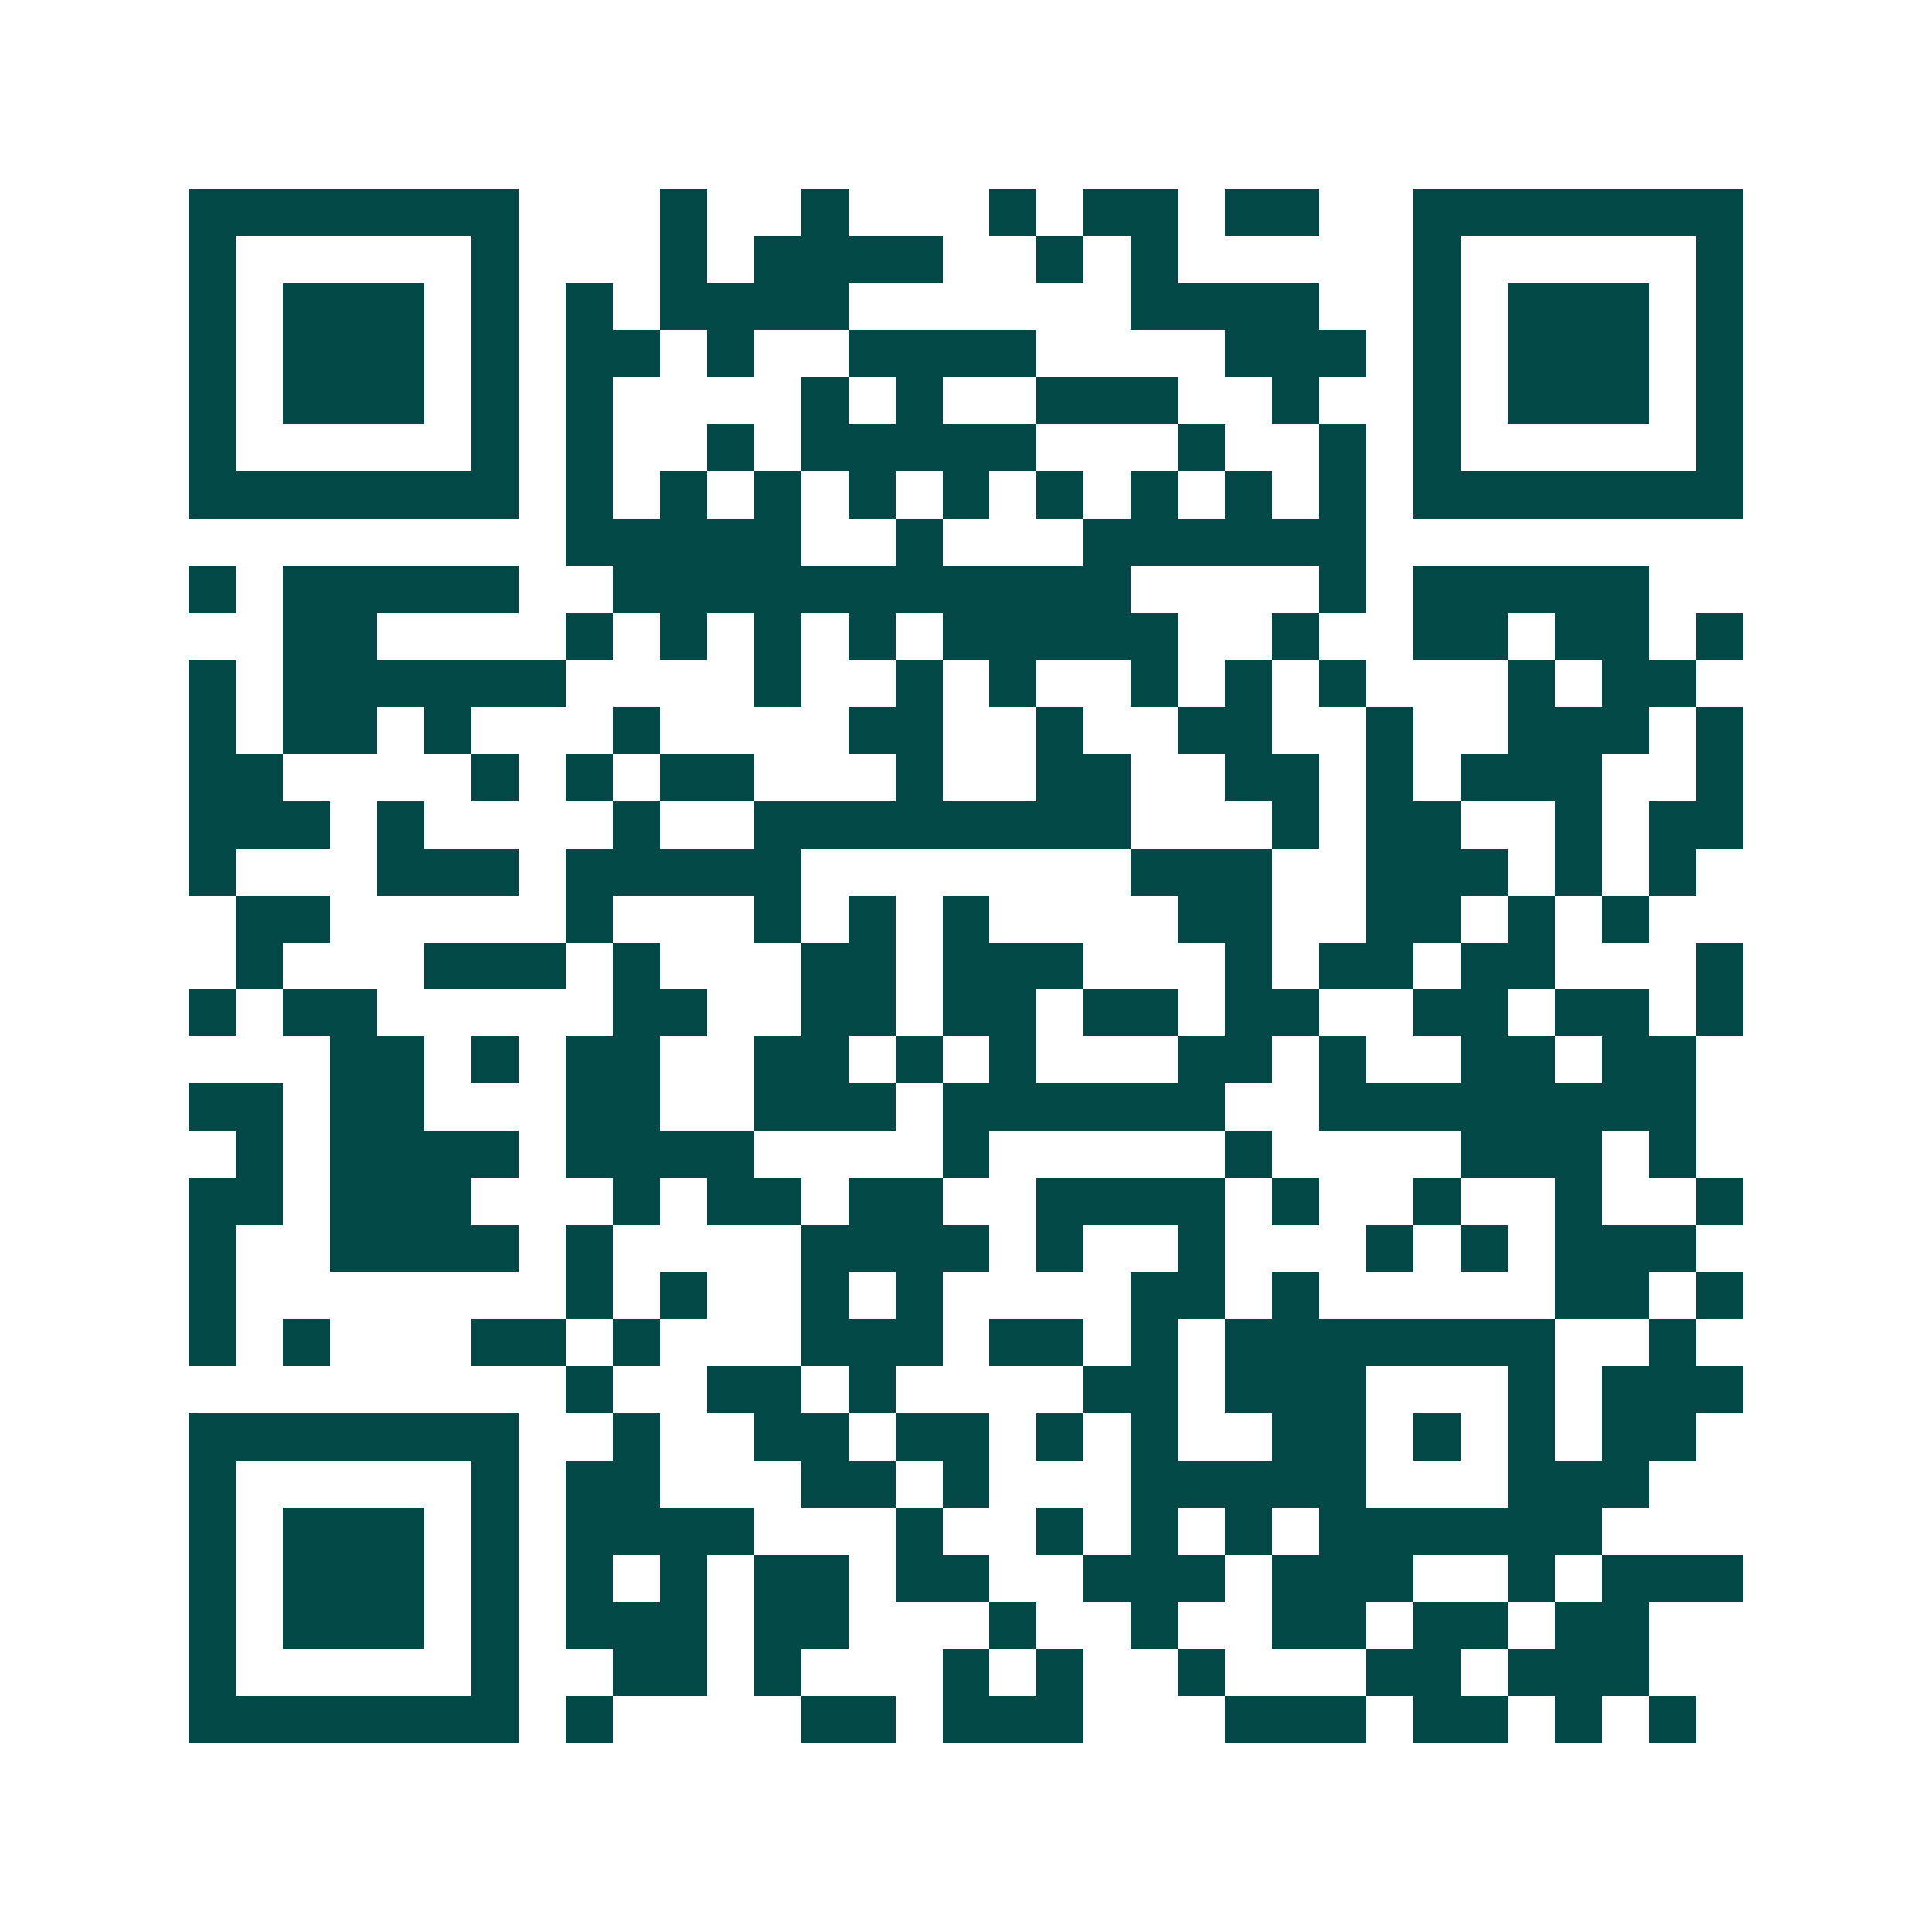 <svg xmlns="http://www.w3.org/2000/svg" width="200" height="200" viewBox="0 0 41 41" shape-rendering="crispEdges"><path fill="#ffffff" d="M0 0h41v41H0z"/><path stroke="#014847" d="M4 4.5h7m3 0h1m2 0h1m3 0h1m1 0h2m1 0h2m2 0h7M4 5.5h1m5 0h1m3 0h1m1 0h4m2 0h1m1 0h1m5 0h1m5 0h1M4 6.5h1m1 0h3m1 0h1m1 0h1m1 0h4m6 0h4m2 0h1m1 0h3m1 0h1M4 7.5h1m1 0h3m1 0h1m1 0h2m1 0h1m2 0h4m4 0h3m1 0h1m1 0h3m1 0h1M4 8.5h1m1 0h3m1 0h1m1 0h1m4 0h1m1 0h1m2 0h3m2 0h1m2 0h1m1 0h3m1 0h1M4 9.5h1m5 0h1m1 0h1m2 0h1m1 0h5m3 0h1m2 0h1m1 0h1m5 0h1M4 10.5h7m1 0h1m1 0h1m1 0h1m1 0h1m1 0h1m1 0h1m1 0h1m1 0h1m1 0h1m1 0h7M12 11.5h5m2 0h1m3 0h6M4 12.5h1m1 0h5m2 0h11m4 0h1m1 0h5M6 13.5h2m4 0h1m1 0h1m1 0h1m1 0h1m1 0h5m2 0h1m2 0h2m1 0h2m1 0h1M4 14.5h1m1 0h6m4 0h1m2 0h1m1 0h1m2 0h1m1 0h1m1 0h1m3 0h1m1 0h2M4 15.5h1m1 0h2m1 0h1m3 0h1m4 0h2m2 0h1m2 0h2m2 0h1m2 0h3m1 0h1M4 16.5h2m4 0h1m1 0h1m1 0h2m3 0h1m2 0h2m2 0h2m1 0h1m1 0h3m2 0h1M4 17.5h3m1 0h1m4 0h1m2 0h8m3 0h1m1 0h2m2 0h1m1 0h2M4 18.5h1m3 0h3m1 0h5m7 0h3m2 0h3m1 0h1m1 0h1M5 19.5h2m5 0h1m3 0h1m1 0h1m1 0h1m4 0h2m2 0h2m1 0h1m1 0h1M5 20.5h1m3 0h3m1 0h1m3 0h2m1 0h3m3 0h1m1 0h2m1 0h2m3 0h1M4 21.5h1m1 0h2m5 0h2m2 0h2m1 0h2m1 0h2m1 0h2m2 0h2m1 0h2m1 0h1M7 22.5h2m1 0h1m1 0h2m2 0h2m1 0h1m1 0h1m3 0h2m1 0h1m2 0h2m1 0h2M4 23.5h2m1 0h2m3 0h2m2 0h3m1 0h6m2 0h8M5 24.5h1m1 0h4m1 0h4m4 0h1m5 0h1m4 0h3m1 0h1M4 25.5h2m1 0h3m3 0h1m1 0h2m1 0h2m2 0h4m1 0h1m2 0h1m2 0h1m2 0h1M4 26.5h1m2 0h4m1 0h1m4 0h4m1 0h1m2 0h1m3 0h1m1 0h1m1 0h3M4 27.5h1m7 0h1m1 0h1m2 0h1m1 0h1m4 0h2m1 0h1m5 0h2m1 0h1M4 28.5h1m1 0h1m3 0h2m1 0h1m3 0h3m1 0h2m1 0h1m1 0h7m2 0h1M12 29.5h1m2 0h2m1 0h1m4 0h2m1 0h3m3 0h1m1 0h3M4 30.5h7m2 0h1m2 0h2m1 0h2m1 0h1m1 0h1m2 0h2m1 0h1m1 0h1m1 0h2M4 31.5h1m5 0h1m1 0h2m3 0h2m1 0h1m3 0h5m3 0h3M4 32.5h1m1 0h3m1 0h1m1 0h4m3 0h1m2 0h1m1 0h1m1 0h1m1 0h6M4 33.5h1m1 0h3m1 0h1m1 0h1m1 0h1m1 0h2m1 0h2m2 0h3m1 0h3m2 0h1m1 0h3M4 34.5h1m1 0h3m1 0h1m1 0h3m1 0h2m3 0h1m2 0h1m2 0h2m1 0h2m1 0h2M4 35.5h1m5 0h1m2 0h2m1 0h1m3 0h1m1 0h1m2 0h1m3 0h2m1 0h3M4 36.5h7m1 0h1m4 0h2m1 0h3m3 0h3m1 0h2m1 0h1m1 0h1"/></svg>
